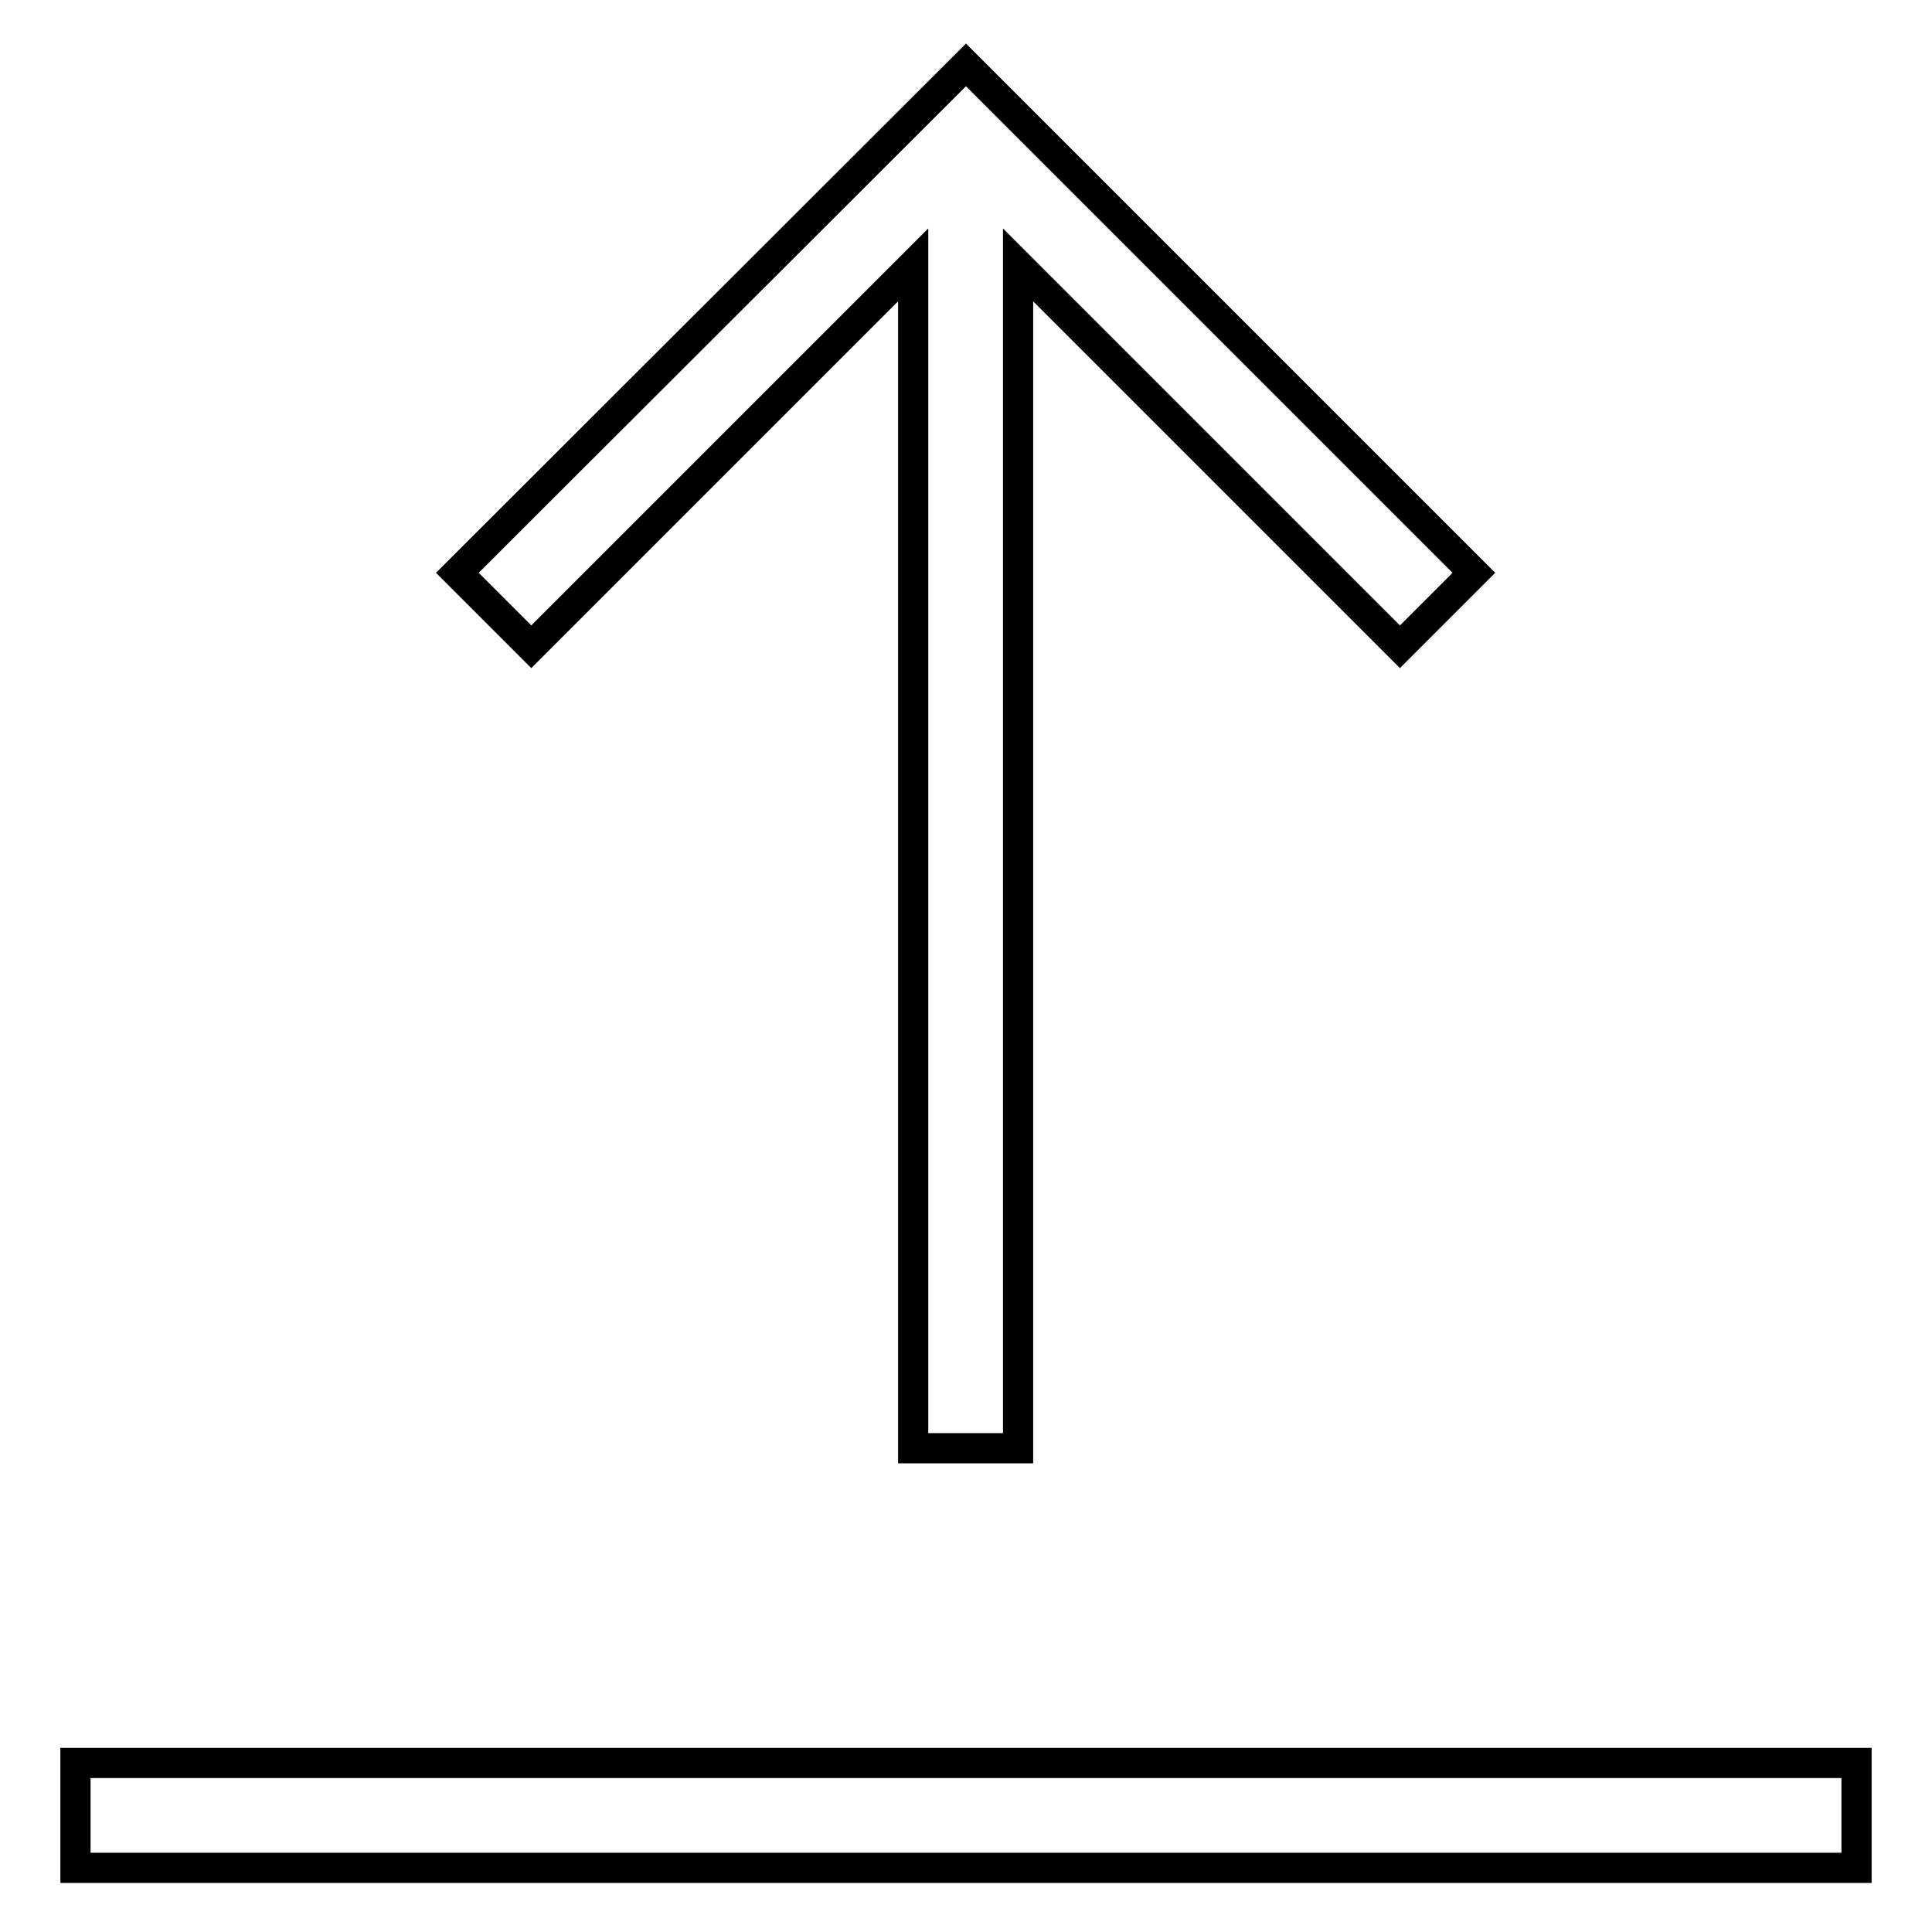 <?xml version="1.0" encoding="utf-8"?>
<!-- Svg Vector Icons : http://www.onlinewebfonts.com/icon -->
<!DOCTYPE svg PUBLIC "-//W3C//DTD SVG 1.1//EN" "http://www.w3.org/Graphics/SVG/1.1/DTD/svg11.dtd">
<svg version="1.1" xmlns="http://www.w3.org/2000/svg" xmlns:xlink="http://www.w3.org/1999/xlink" x="0px" y="0px" viewBox="0 0 256 256" enable-background="new 0 0 256 256" xml:space="preserve">
<g> <path stroke-width="4" fill-opacity="0" stroke="#000000"  d="M246,233.6v13.9H10v-13.9H246z M121,35.1v156.8h13.9V35.1l50.6,50.6l9.8-9.8L128,8.6L60.6,75.9l9.8,9.8 L121,35.1z"/></g>
</svg>